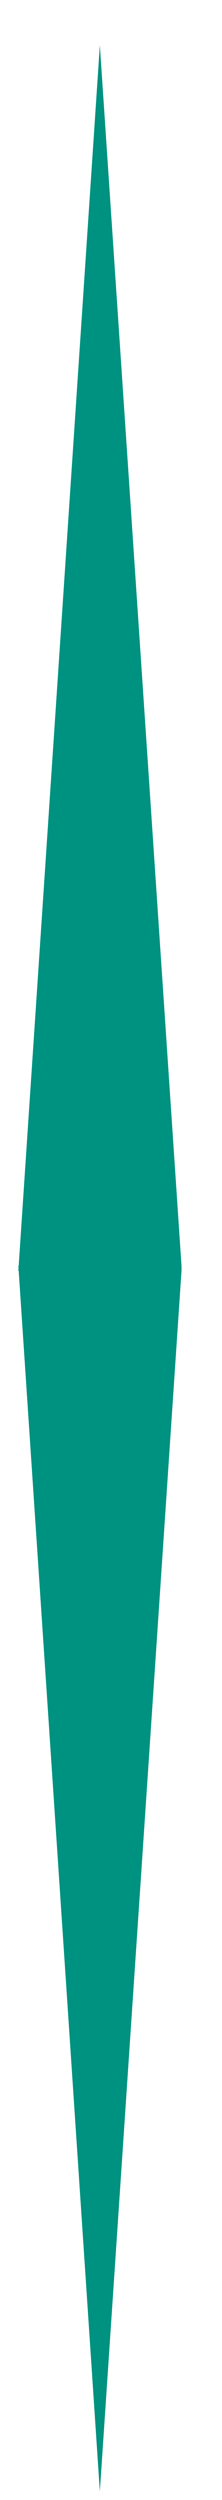 <?xml version="1.0" encoding="UTF-8"?> <svg xmlns="http://www.w3.org/2000/svg" width="4" height="45" viewBox="0 0 4 45" fill="none"><path d="M3.271 22.826V22.792L1.799 0.813L0.336 22.792H0.327L0.336 22.826L0.327 22.868H0.336L1.799 44.847L3.271 22.868V22.826Z" fill="#009280"></path></svg> 